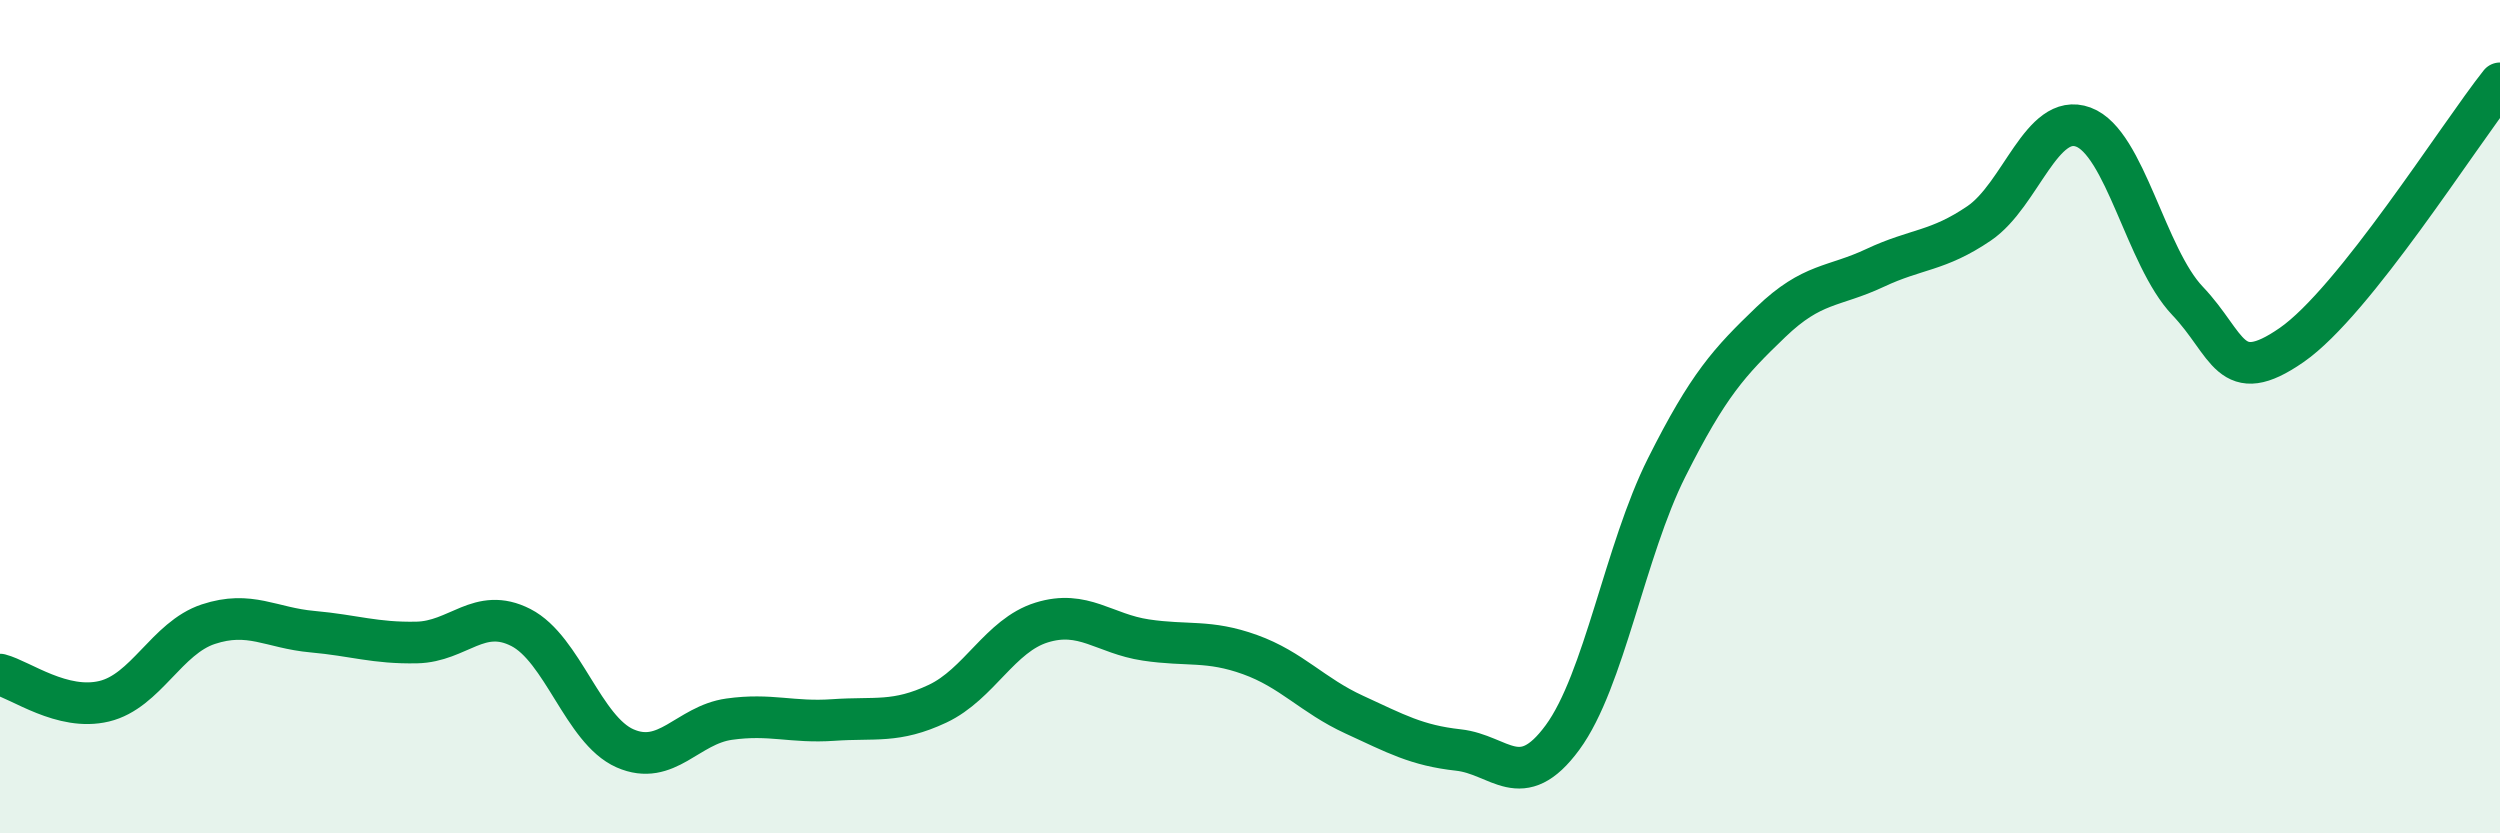 
    <svg width="60" height="20" viewBox="0 0 60 20" xmlns="http://www.w3.org/2000/svg">
      <path
        d="M 0,16.19 C 0.5,16.32 1.5,17.07 2.5,16.83 C 3.5,16.59 4,15.31 5,14.98 C 6,14.65 6.5,15.07 7.5,15.16 C 8.5,15.25 9,15.44 10,15.42 C 11,15.4 11.5,14.55 12.5,15.06 C 13.5,15.57 14,17.52 15,17.96 C 16,18.4 16.5,17.4 17.5,17.26 C 18.5,17.12 19,17.35 20,17.28 C 21,17.21 21.5,17.36 22.5,16.89 C 23.5,16.42 24,15.25 25,14.94 C 26,14.63 26.5,15.21 27.5,15.36 C 28.5,15.51 29,15.35 30,15.71 C 31,16.07 31.5,16.69 32.5,17.15 C 33.5,17.61 34,17.89 35,18 C 36,18.11 36.5,19.06 37.5,17.7 C 38.5,16.34 39,13.21 40,11.22 C 41,9.23 41.5,8.69 42.5,7.73 C 43.5,6.77 44,6.9 45,6.43 C 46,5.96 46.5,6.04 47.5,5.36 C 48.5,4.68 49,2.68 50,3.05 C 51,3.42 51.5,6.17 52.5,7.22 C 53.5,8.27 53.5,9.32 55,8.28 C 56.5,7.24 59,3.26 60,2L60 20L0 20Z"
        fill="#008740"
        opacity="0.1"
        stroke-linecap="round"
        stroke-linejoin="round"
      />
      <path
        d="M 0,16.19 C 0.5,16.32 1.5,17.07 2.5,16.83 C 3.5,16.59 4,15.31 5,14.98 C 6,14.65 6.5,15.07 7.5,15.16 C 8.5,15.25 9,15.44 10,15.42 C 11,15.4 11.5,14.55 12.5,15.06 C 13.5,15.57 14,17.52 15,17.96 C 16,18.4 16.5,17.4 17.5,17.26 C 18.5,17.12 19,17.35 20,17.28 C 21,17.21 21.5,17.36 22.5,16.89 C 23.5,16.42 24,15.25 25,14.94 C 26,14.63 26.5,15.21 27.5,15.36 C 28.5,15.51 29,15.35 30,15.71 C 31,16.07 31.5,16.69 32.5,17.15 C 33.5,17.61 34,17.89 35,18 C 36,18.11 36.5,19.06 37.5,17.7 C 38.5,16.34 39,13.21 40,11.22 C 41,9.23 41.5,8.69 42.5,7.73 C 43.5,6.77 44,6.9 45,6.43 C 46,5.96 46.5,6.04 47.5,5.36 C 48.5,4.68 49,2.68 50,3.05 C 51,3.42 51.5,6.17 52.5,7.22 C 53.5,8.27 53.5,9.32 55,8.28 C 56.5,7.24 59,3.26 60,2"
        stroke="#008740"
        stroke-width="1"
        fill="none"
        stroke-linecap="round"
        stroke-linejoin="round"
      />
    </svg>
  